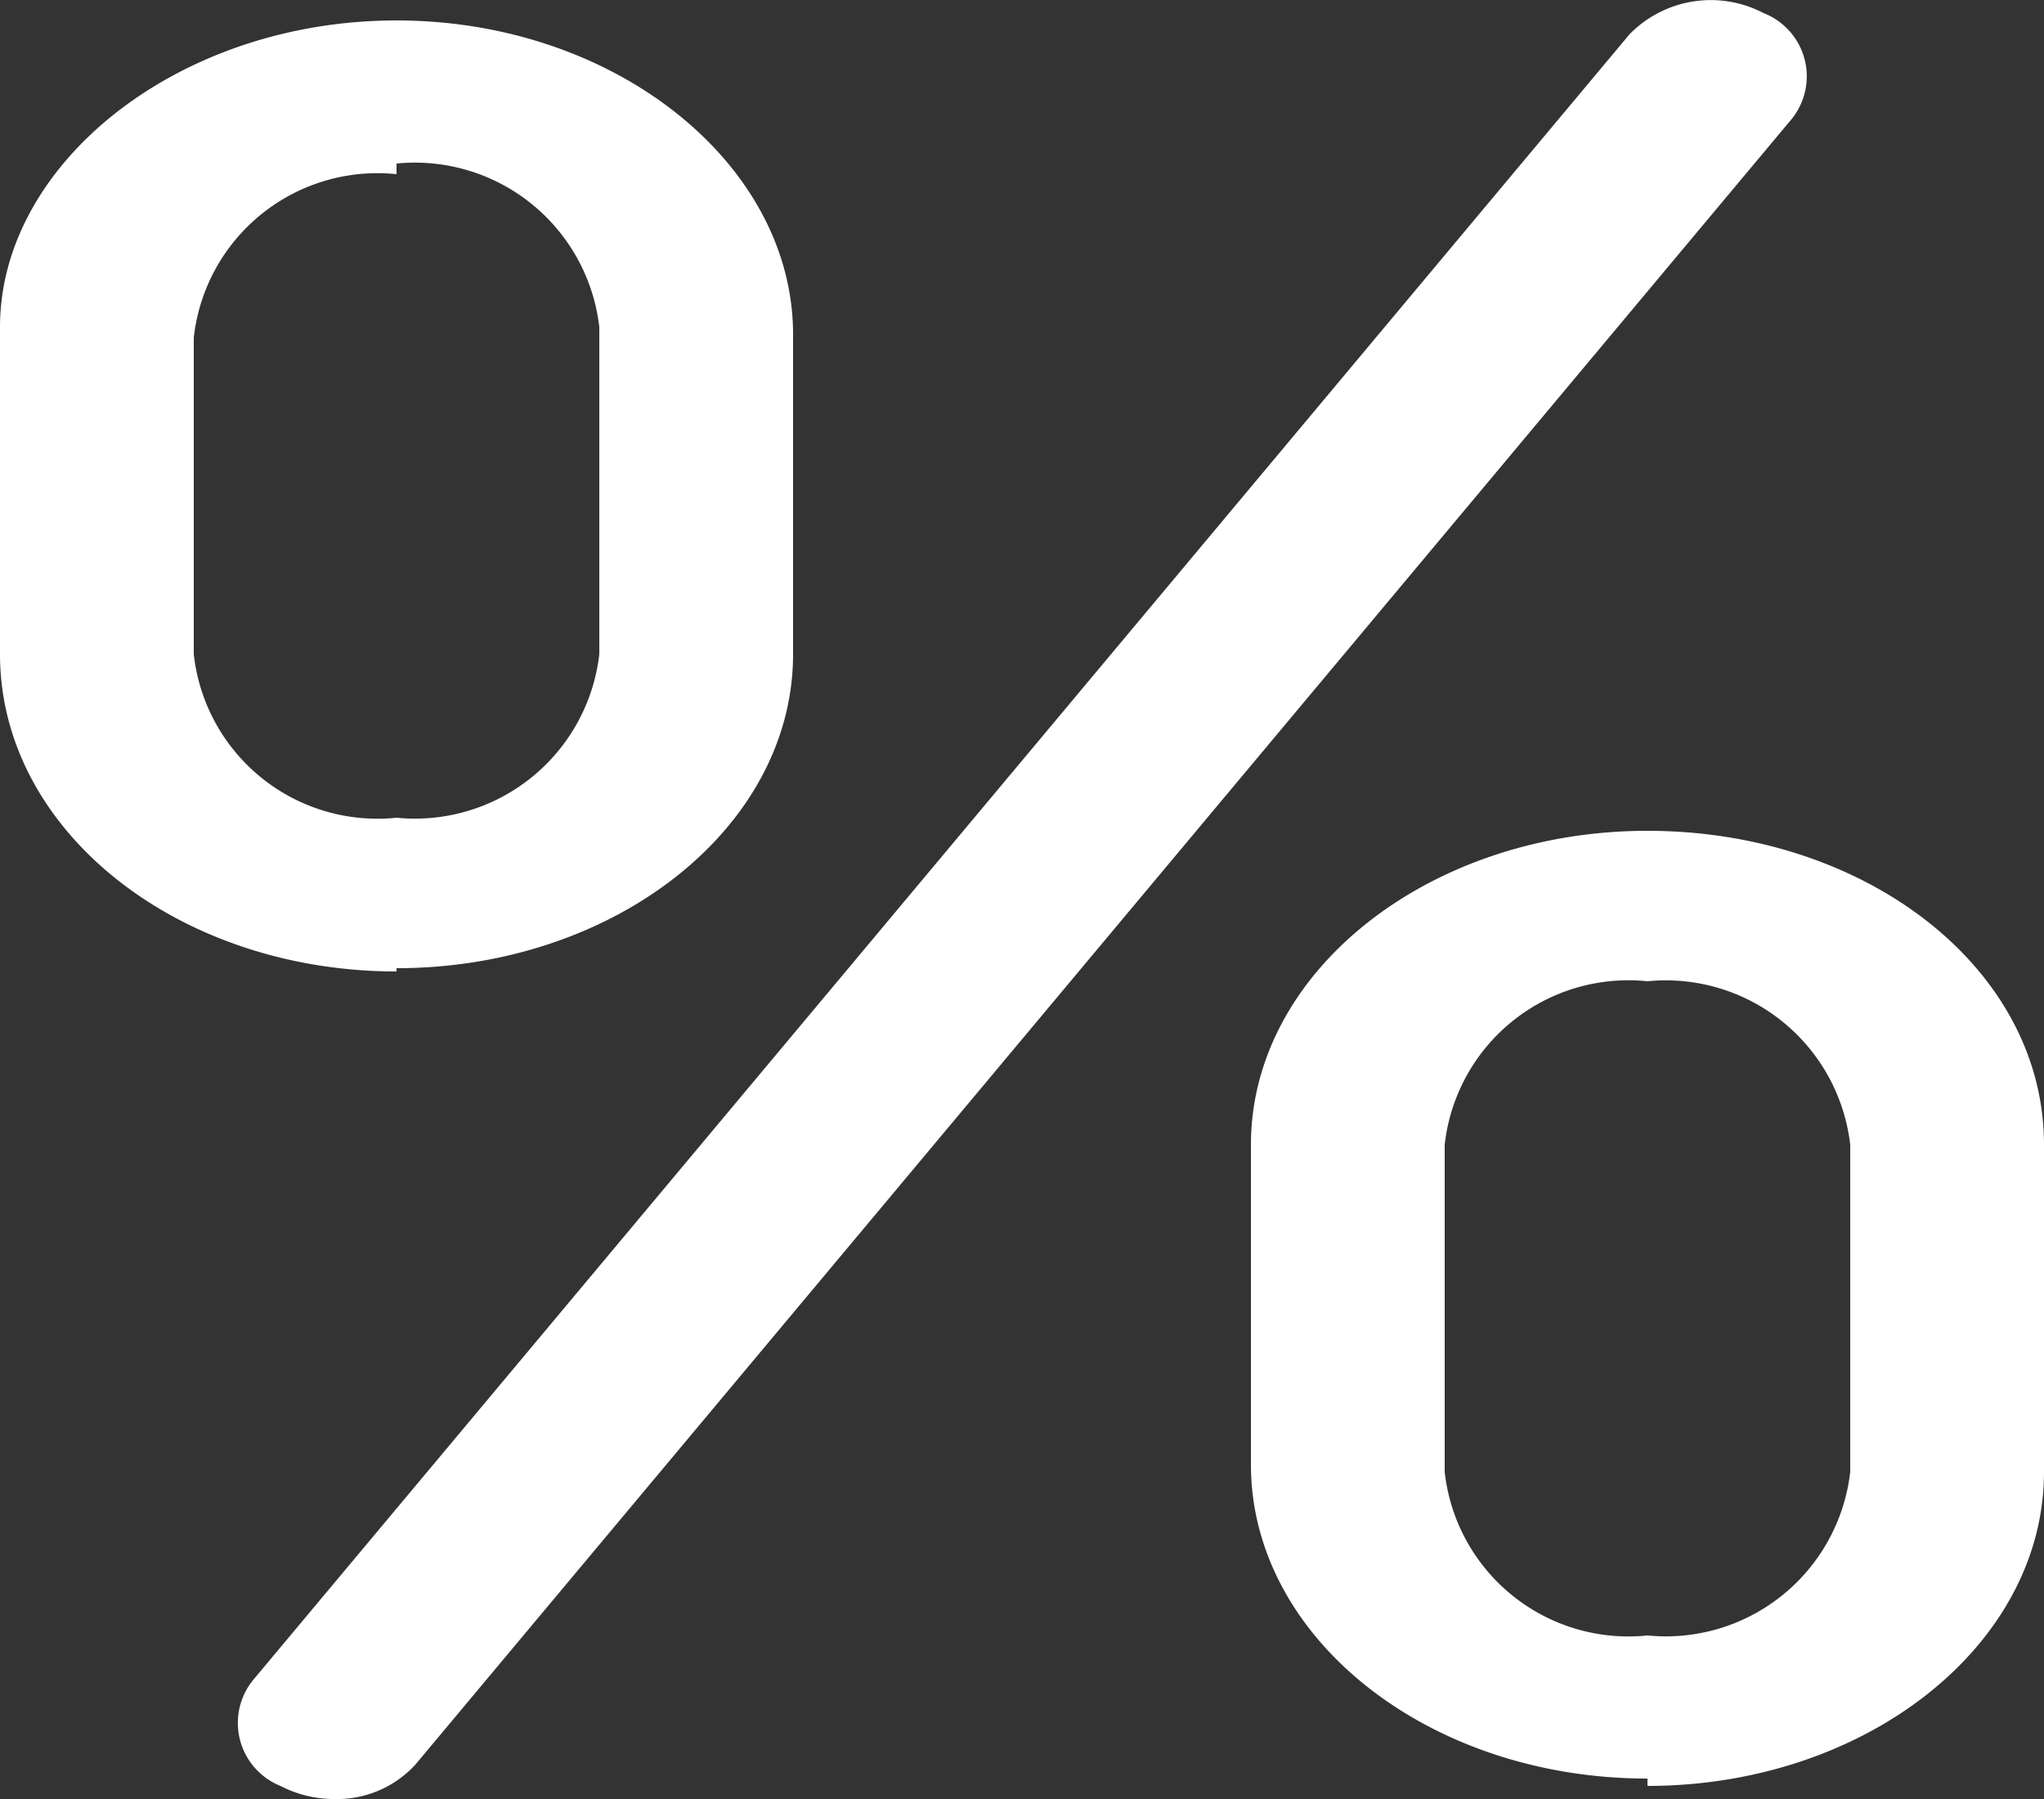 <svg id="Layer_3" data-name="Layer 3" xmlns="http://www.w3.org/2000/svg" viewBox="0 0 25 22"><rect x="0" y="0" width="25" height="22" fill="#333333" stroke="none"/><defs><style>.cls-1{fill:#fff}</style></defs><title>case-percent-25x22</title><path class="cls-1" d="M4.08 22a1.42 1.42 0 0 1-.65-.16.83.83 0 0 1-.33-1.3L19.93.42a1.39 1.39 0 0 1 1.64-.26.83.83 0 0 1 .34 1.3L5.08 21.58a1.3 1.3 0 0 1-1 .42zm.77-10.12C2.18 11.88 0 10.16 0 8V4C0 2 2.18.25 4.85.25S9.7 2 9.7 4.09V8c0 2.12-2.18 3.84-4.85 3.84zm0-9.75a2.26 2.26 0 0 0-2.48 2V8a2.26 2.26 0 0 0 2.48 2 2.27 2.27 0 0 0 2.48-2V4a2.27 2.27 0 0 0-2.48-2zm15.3 19.62c-2.68 0-4.85-1.72-4.85-3.84V14c0-2.12 2.18-3.84 4.85-3.84S25 11.84 25 14v4c0 2.12-2.18 3.84-4.85 3.84zm0-9.75a2.26 2.26 0 0 0-2.48 2v4a2.26 2.26 0 0 0 2.48 2 2.27 2.27 0 0 0 2.48-2v-4a2.27 2.27 0 0 0-2.48-2z"/></svg>